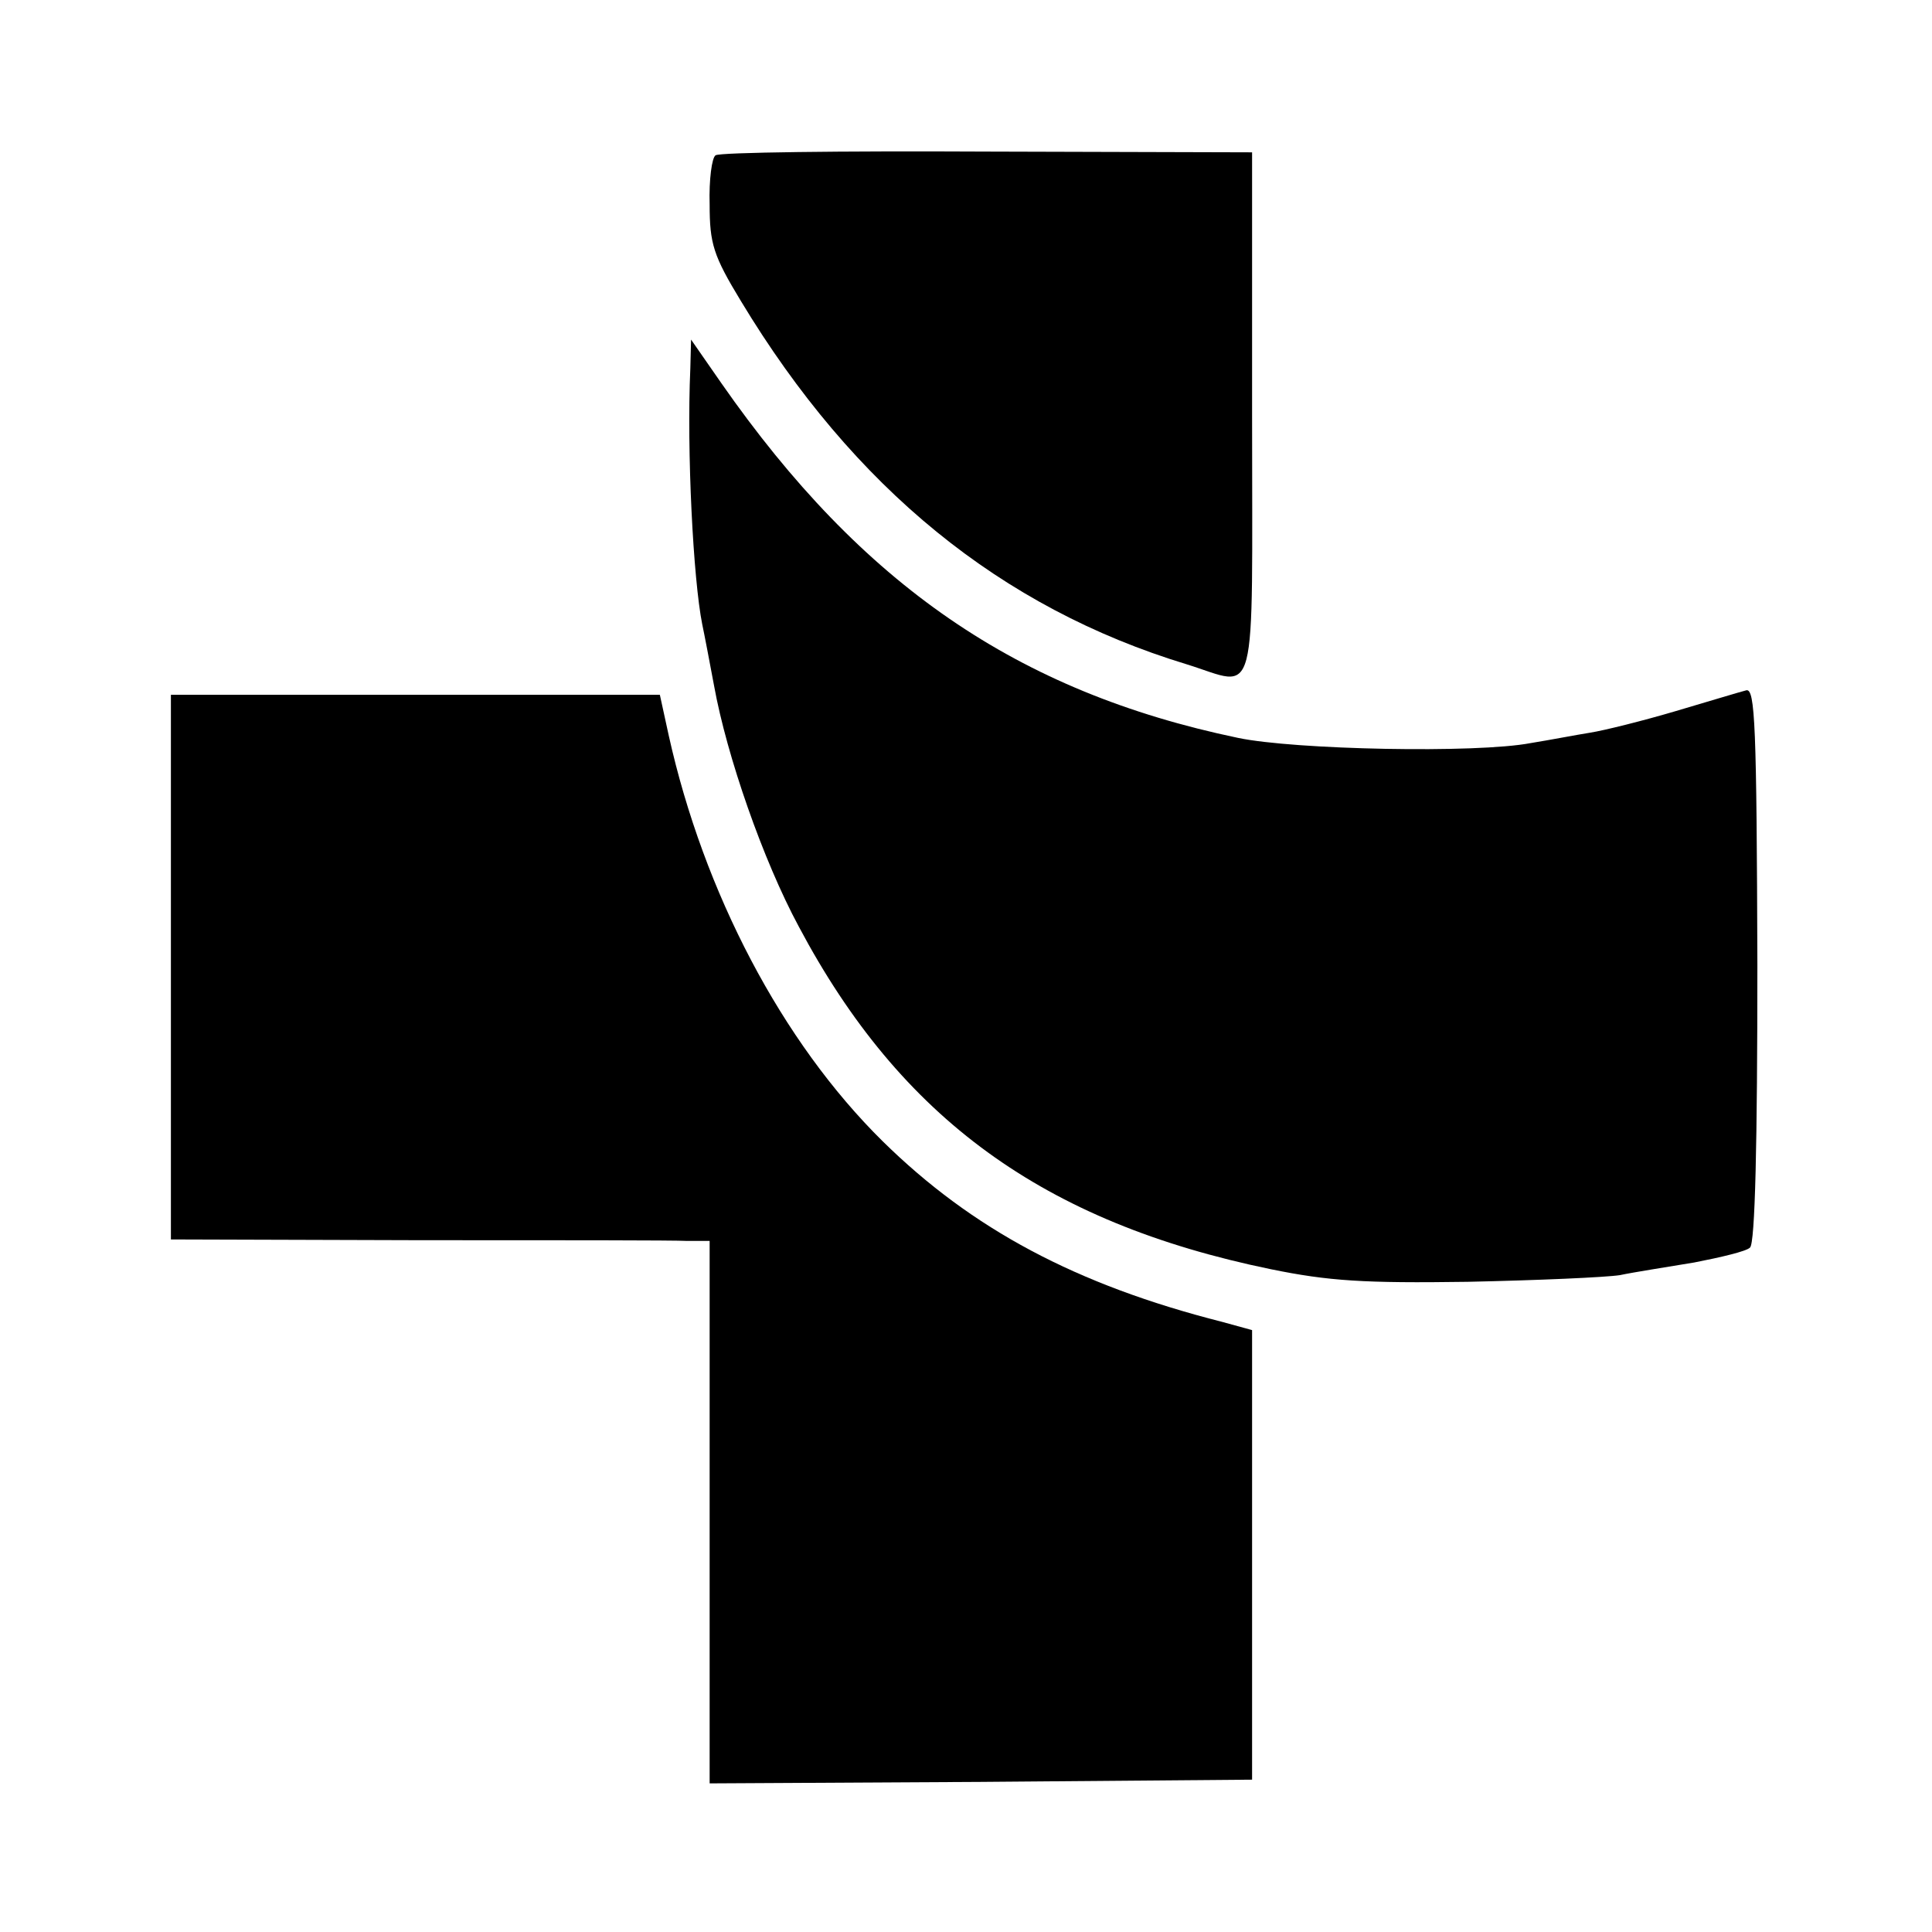 <?xml version="1.0" standalone="no"?>
<!DOCTYPE svg PUBLIC "-//W3C//DTD SVG 20010904//EN"
 "http://www.w3.org/TR/2001/REC-SVG-20010904/DTD/svg10.dtd">
<svg version="1.0" xmlns="http://www.w3.org/2000/svg"
 width="260pt" height="260pt" viewBox="0 0 260 260"
 preserveAspectRatio="xMidYMid meet">
<g transform="translate(0,260) scale(0.1,-0.1)"
fill="#000000" stroke="none">
<path d="M963 2391 c-5 -3 -9 -33 -8 -66 0 -53 5 -69 42 -130 152 -252 350
-413 600 -489 97 -30 88 -64 88 337 l0 352 -357 1 c-196 1 -360 -1 -365 -5z"/>
<path d="M929 2104 c-5 -112 4 -284 16 -344 3 -14 10 -51 16 -83 17 -94 66
-235 114 -324 137 -258 329 -398 635 -461 78 -16 126 -19 265 -17 94 2 186 6
205 9 19 4 64 11 100 17 36 7 70 15 75 20 7 5 10 142 10 381 -1 321 -3 372
-15 369 -8 -2 -51 -15 -95 -28 -44 -13 -96 -26 -115 -29 -19 -3 -55 -10 -80
-14 -73 -14 -318 -9 -394 7 -297 62 -506 206 -695 477 l-41 59 -1 -39z"/>
<path d="M230 1298 l0 -366 333 -1 c182 0 346 0 362 -1 l30 0 0 -365 0 -365
365 2 365 3 0 303 0 302 -40 11 c-197 50 -337 125 -457 243 -136 134 -241 335
-288 546 l-12 55 -329 0 -329 0 0 -367z"/>
</g>
</svg>

